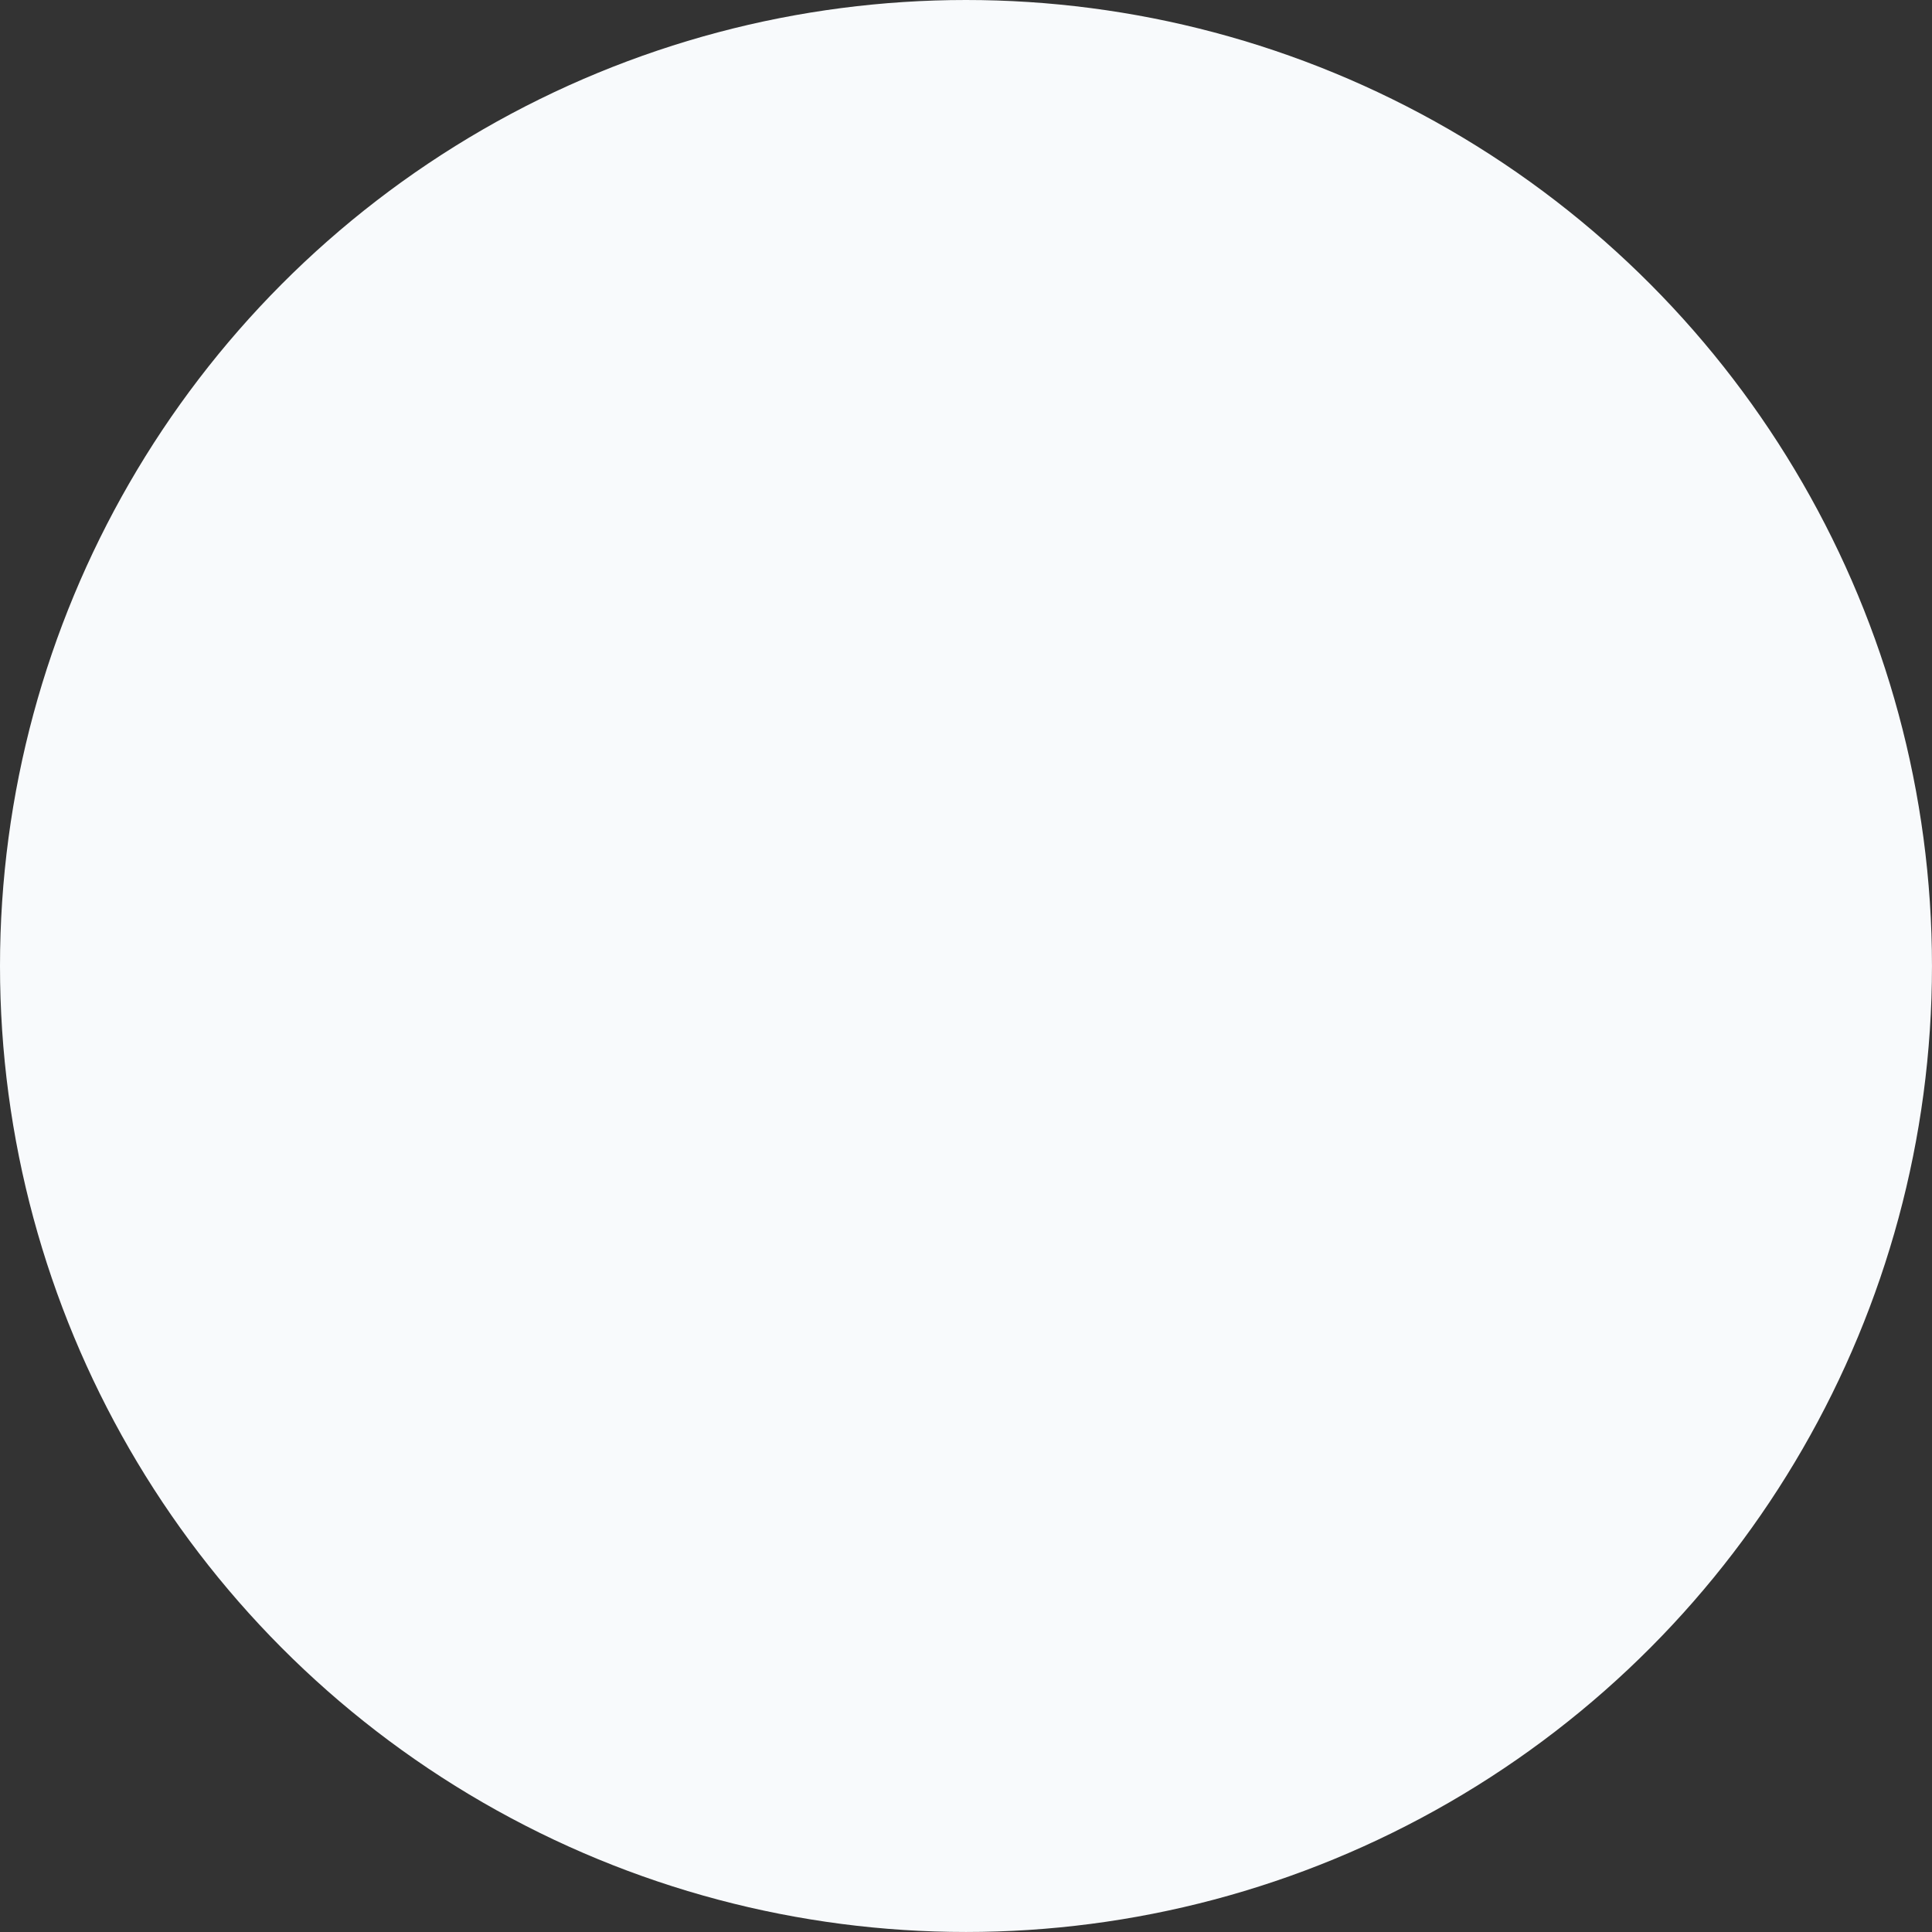 <svg xmlns="http://www.w3.org/2000/svg" width="96.519" height="96.519" viewBox="0 0 96.519 96.519">
  <rect x="0" y="0" width="96.519" height="96.519" fill="#333333" stroke="none"/>
  <circle id="Ellipse_25" data-name="Ellipse 25" cx="48.259" cy="48.259" r="48.259" fill="#f8fafc"/>
</svg>
